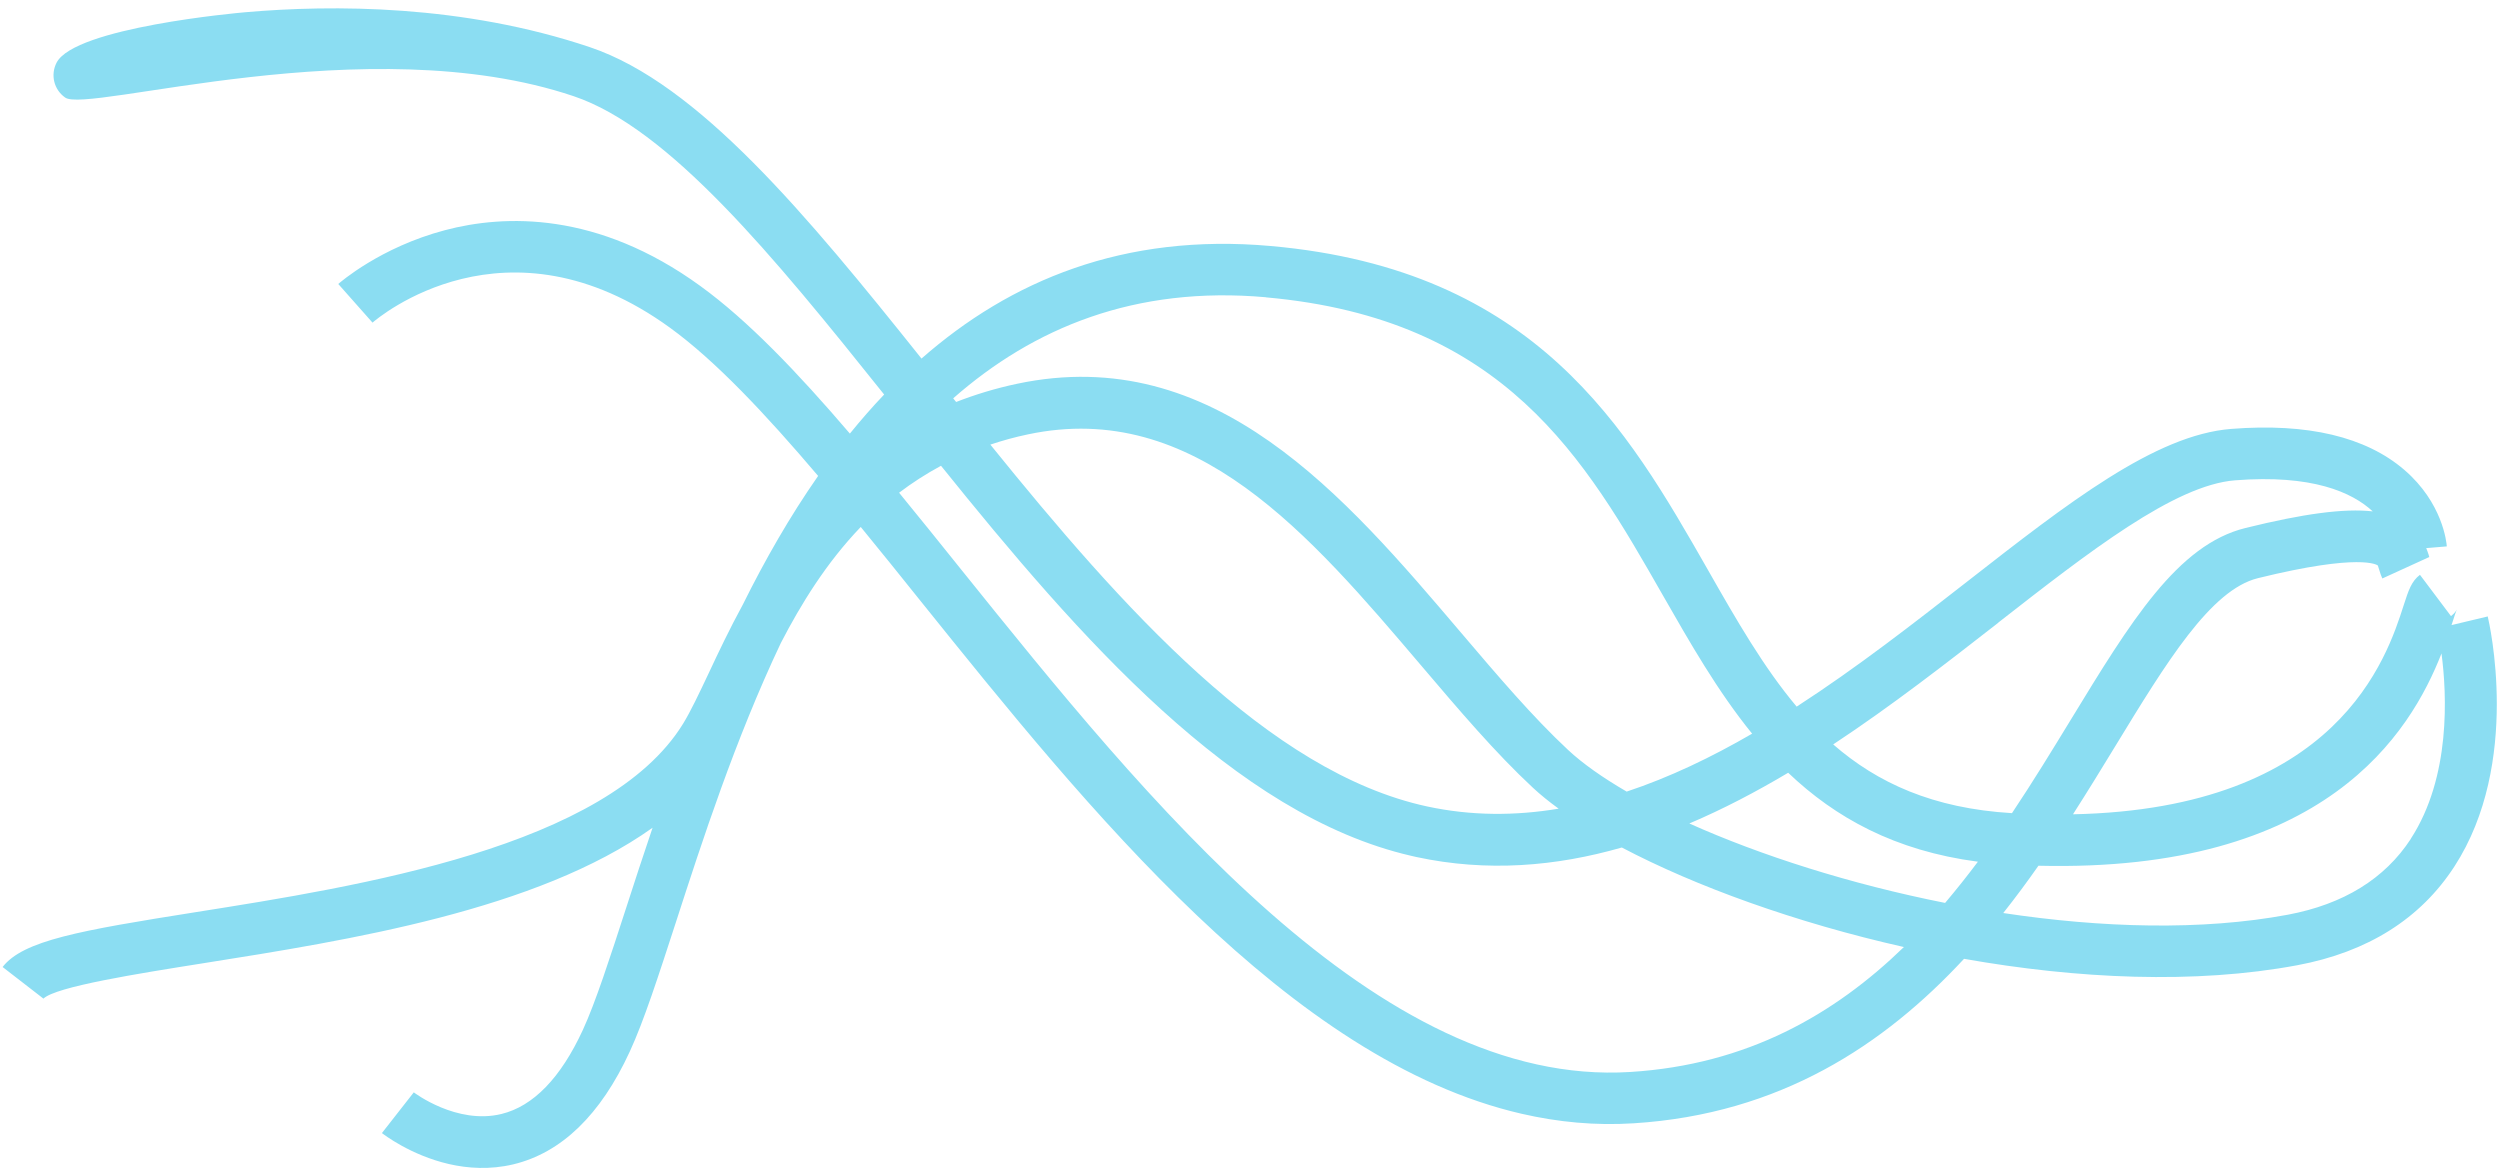 <svg width="181" height="85" viewBox="0 0 181 85" fill="none" xmlns="http://www.w3.org/2000/svg">
<path d="M180.097 44.634L177.49 45.257C177.521 45.156 177.56 45.05 177.589 44.956C177.692 44.634 177.819 44.238 177.873 44.128C177.87 44.142 177.75 44.381 177.453 44.608L175.205 41.617C174.586 42.087 174.378 42.738 174.028 43.817C172.819 47.587 169.286 58.559 150.084 58.955C151.165 57.266 152.182 55.606 153.144 54.027C156.85 47.951 160.049 42.702 163.477 41.858C170.913 40.029 172.108 40.903 172.157 40.943C172.165 40.966 172.214 41.129 172.252 41.246C172.321 41.478 172.393 41.696 172.48 41.882L175.885 40.326L175.882 40.34C175.865 40.286 175.852 40.218 175.831 40.155C175.782 39.993 175.718 39.834 175.659 39.683L177.149 39.559C177.128 39.244 176.84 36.404 174.078 34.023C171.284 31.62 167.072 30.619 161.55 31.052C156.036 31.48 149.712 36.418 142.387 42.135C138.575 45.109 134.446 48.335 130.079 51.16C127.671 48.299 125.706 44.863 123.631 41.221C117.825 31.055 111.241 19.521 91.999 17.811C81.36 16.861 73.145 20.318 66.716 25.96C58.425 15.581 50.557 6.056 42.712 3.417C33.532 0.325 24.075 0.333 17.762 0.886C17.255 0.928 5.403 1.99 4.094 4.541C3.647 5.417 3.899 6.477 4.702 7.052C6.217 8.278 26.621 1.937 41.527 6.962C48.423 9.281 55.995 18.529 64.012 28.564C63.149 29.467 62.325 30.415 61.531 31.392C57.714 26.93 54.146 23.203 50.71 20.71C43.255 15.293 36.534 15.522 32.216 16.665C27.53 17.904 24.616 20.452 24.491 20.56L26.97 23.358C27.357 23.023 36.661 15.126 48.515 23.734C51.79 26.111 55.404 29.949 59.232 34.457C57.176 37.405 55.376 40.556 53.786 43.762C52.813 45.548 52.011 47.243 51.316 48.726C50.613 50.213 50.006 51.5 49.452 52.402C43.95 61.328 26.021 64.164 14.152 66.043C5.766 67.372 1.676 68.092 0.188 70.011L3.145 72.3C4.052 71.429 9.979 70.491 14.733 69.736C25.264 68.067 38.86 65.909 47.247 59.927C46.554 61.965 45.928 63.895 45.353 65.672C44.153 69.372 43.121 72.563 42.198 74.569C40.597 78.04 38.612 80.089 36.307 80.652C33.064 81.446 29.989 79.108 29.958 79.086L27.65 82.034C27.773 82.127 29.721 83.635 32.497 84.276C33.885 84.596 35.482 84.698 37.158 84.3C40.649 83.463 43.486 80.717 45.594 76.138C46.615 73.931 47.677 70.639 48.917 66.826C50.849 60.859 53.219 53.553 56.534 46.551C57.977 43.764 59.805 40.771 62.318 38.152C63.756 39.91 65.223 41.726 66.698 43.572C78.766 58.584 93.386 76.764 110.156 80.635C112.809 81.247 115.515 81.504 118.277 81.327C128.873 80.66 136.424 75.645 142.196 69.419C150.373 70.867 158.906 71.272 166.335 69.881C171.415 68.928 175.239 66.525 177.698 62.734C182.57 55.227 180.211 45.042 180.108 44.615L180.097 44.634ZM143.2 62.388C142.44 63.401 141.648 64.4 140.826 65.371C133.982 64.014 127.463 61.933 122.308 59.62C124.759 58.579 127.143 57.328 129.464 55.947C132.863 59.188 137.182 61.597 143.2 62.388ZM144.675 45.076C151.236 39.955 157.436 35.117 161.821 34.775C167.394 34.339 170.286 35.633 171.786 37.024C169.709 36.79 166.75 37.195 162.573 38.227C157.648 39.439 154.251 45.017 149.941 52.084C148.599 54.282 147.197 56.581 145.667 58.872C139.949 58.532 135.919 56.68 132.723 53.896C136.962 51.099 140.959 47.98 144.671 45.09L144.675 45.076ZM91.653 21.528C108.96 23.072 114.758 33.236 120.374 43.07C122.354 46.532 124.353 50.041 126.854 53.118C123.912 54.824 120.874 56.284 117.771 57.312C116.044 56.308 114.594 55.289 113.528 54.294C110.968 51.909 108.431 48.924 105.746 45.768C97.381 35.927 87.902 24.769 73.647 27.783C72.065 28.117 70.593 28.57 69.224 29.104C69.157 29.017 69.084 28.928 69.011 28.839C74.819 23.738 82.171 20.679 91.654 21.521L91.653 21.528ZM112.834 58.55C109.711 59.069 106.534 59.077 103.33 58.388C91.861 55.914 81.252 44.006 71.701 32.19C72.567 31.9 73.468 31.647 74.421 31.449C86.497 28.89 94.832 38.703 102.903 48.196C105.661 51.44 108.266 54.506 110.987 57.036C111.52 57.533 112.145 58.038 112.842 58.545L112.834 58.55ZM118.033 77.611C99.76 78.754 83.037 57.956 69.597 41.244C68.055 39.317 66.554 37.458 65.094 35.673C66.027 34.966 67.035 34.312 68.129 33.722C78.152 46.172 89.382 59.01 102.16 61.959C102.29 61.989 102.413 62.017 102.543 62.047C107.667 63.15 112.647 62.729 117.42 61.359C122.749 64.167 130.005 66.8 137.842 68.565C132.822 73.437 126.515 77.083 118.033 77.611ZM174.546 60.731C172.661 63.625 169.664 65.469 165.637 66.226C159.391 67.393 152.154 67.178 145.035 66.104C145.929 64.977 146.776 63.833 147.583 62.679C168.369 63.189 174.518 53.052 176.765 47.309C177.155 50.267 177.452 56.25 174.539 60.73L174.546 60.731Z" fill="#8BDDF2"/>
</svg>
